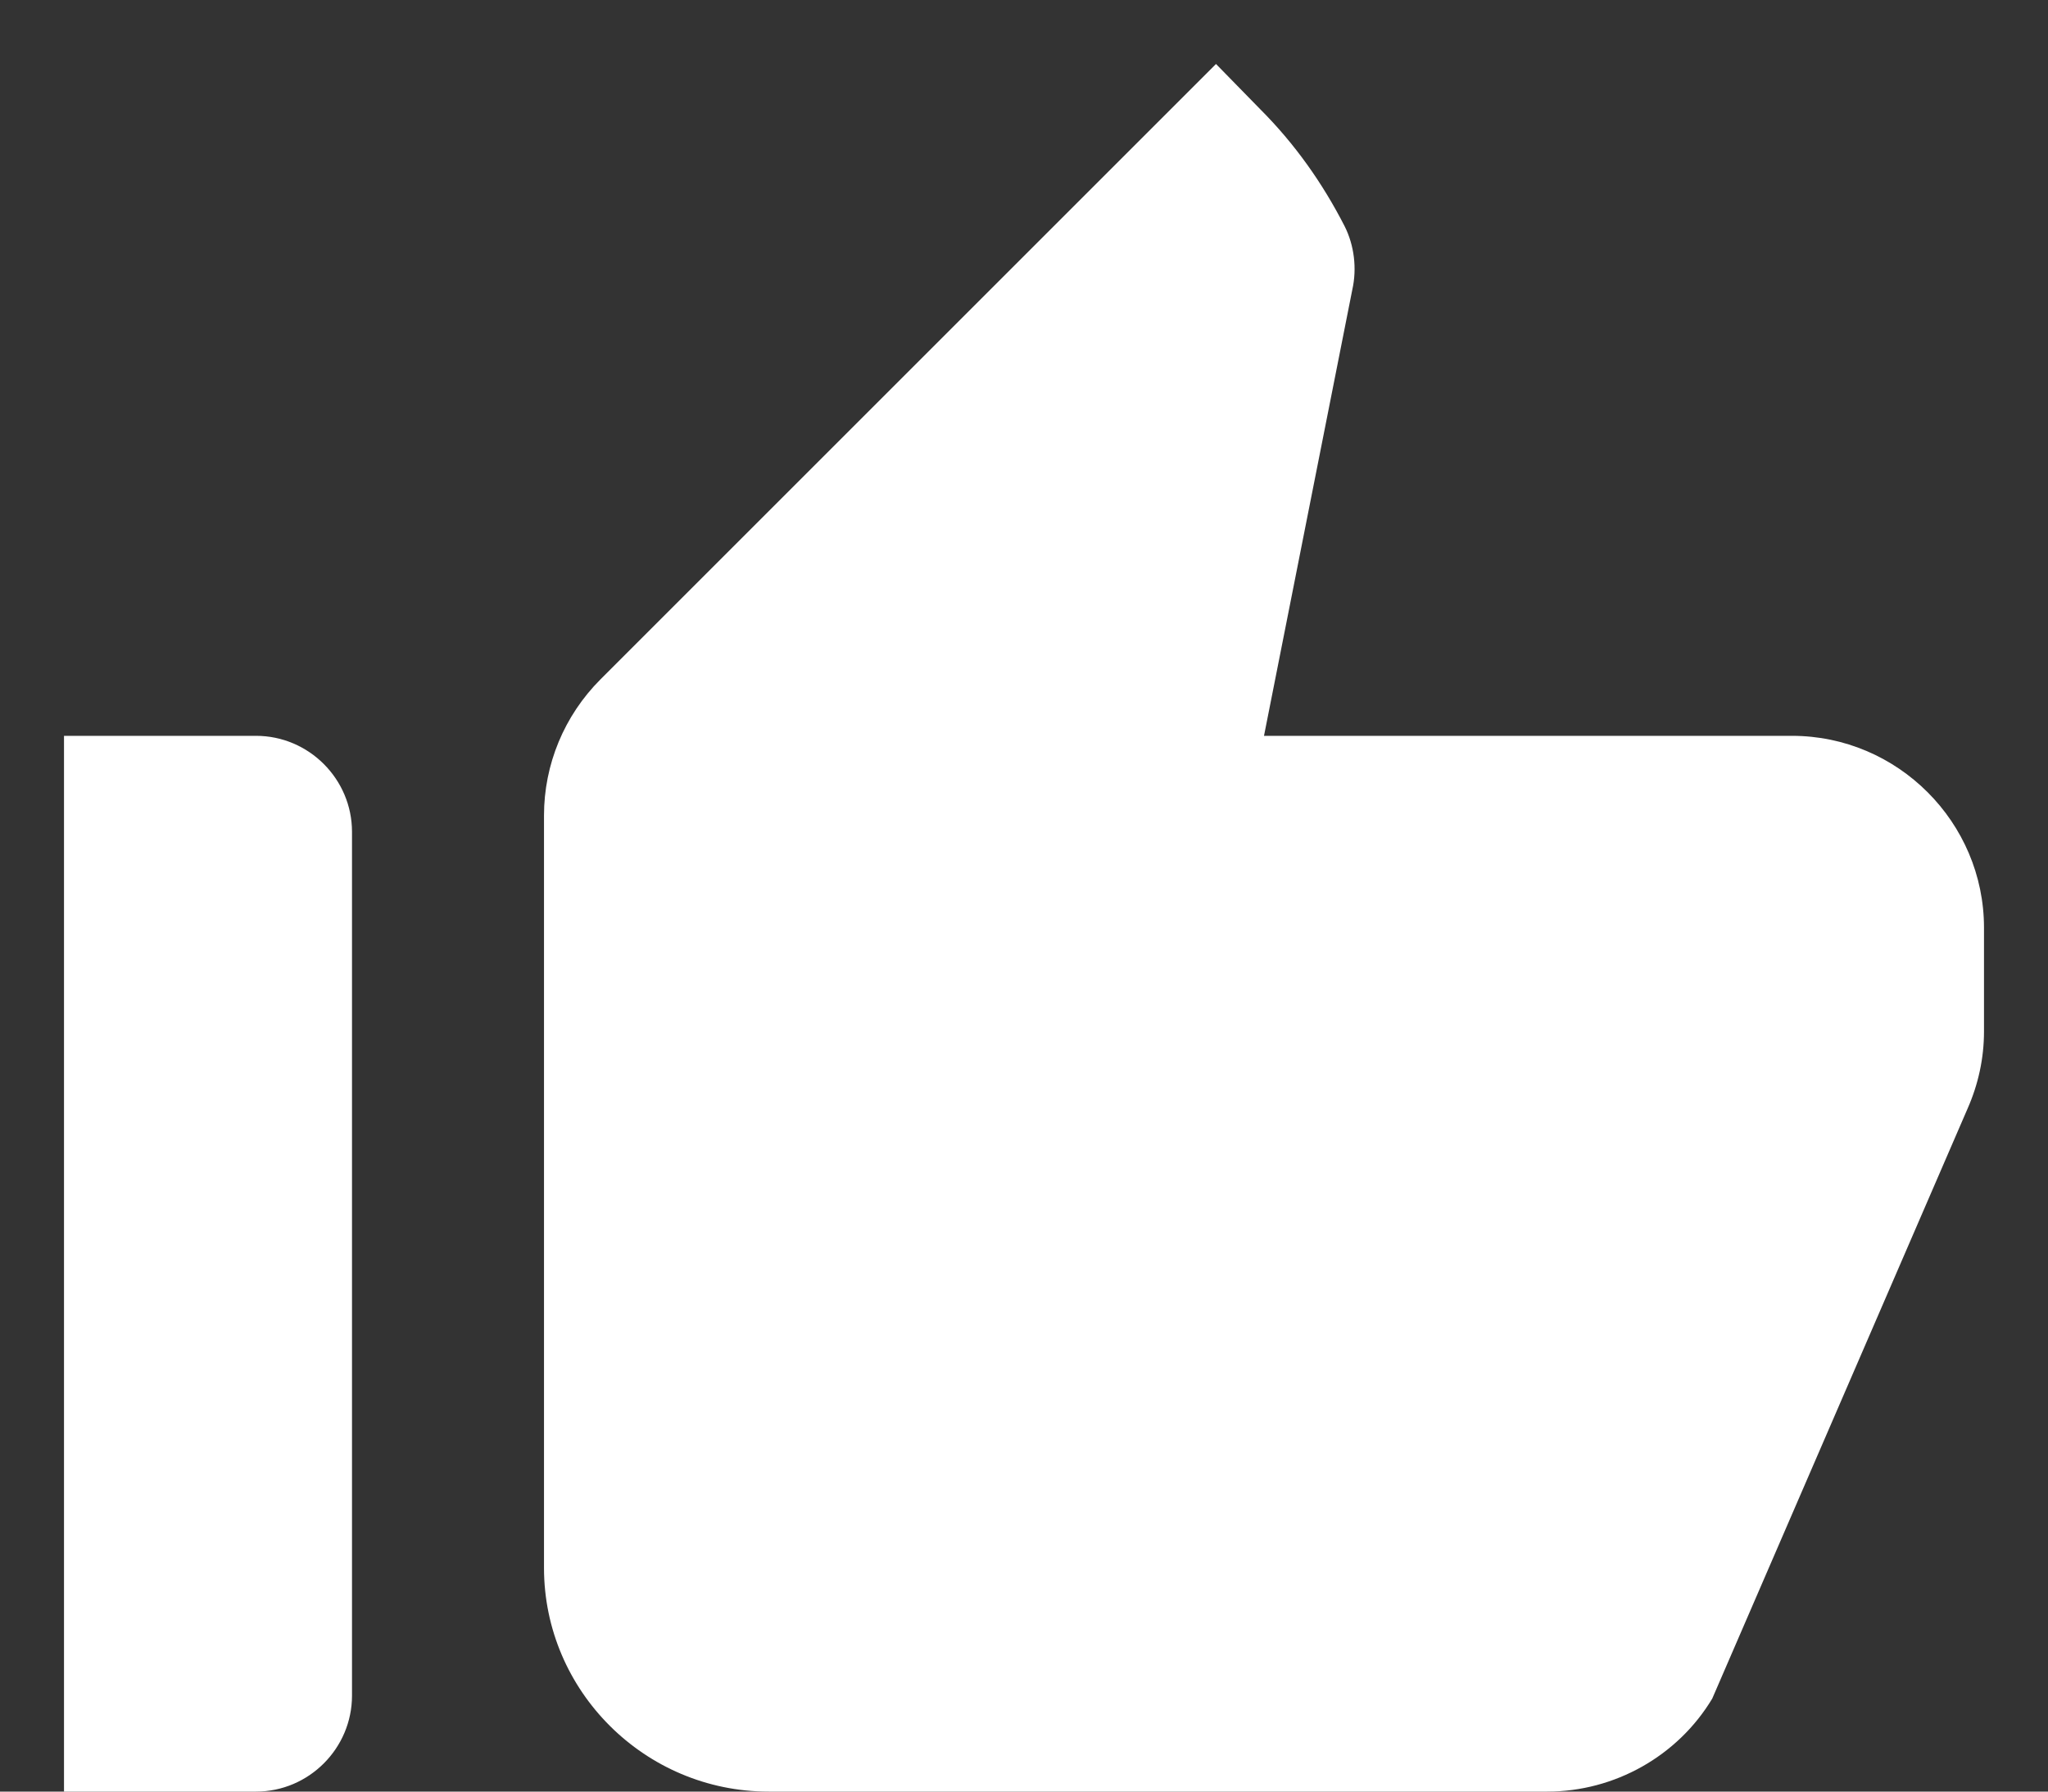 <svg width="16" height="14" viewBox="0 0 16 14" fill="none" xmlns="http://www.w3.org/2000/svg">
<rect x="0" y="0" width="16" height="14" fill="#333333" stroke="none"/>
<path d="M0.5 14H2C2.413 14 2.75 13.662 2.75 13.25V6.5C2.75 6.088 2.413 5.75 2 5.75H0.5V14ZM15.373 8.66C15.455 8.473 15.5 8.27 15.5 8.06V7.25C15.5 6.425 14.825 5.75 14 5.75H9.875L10.565 2.263C10.602 2.098 10.58 1.917 10.505 1.768C10.332 1.43 10.115 1.123 9.845 0.853L9.5 0.5L4.692 5.308C4.407 5.593 4.25 5.975 4.25 6.372V12.252C4.25 13.213 5.037 14 6.005 14H12.088C12.613 14 13.107 13.723 13.377 13.273L15.373 8.66Z" fill="white"/>
</svg>

